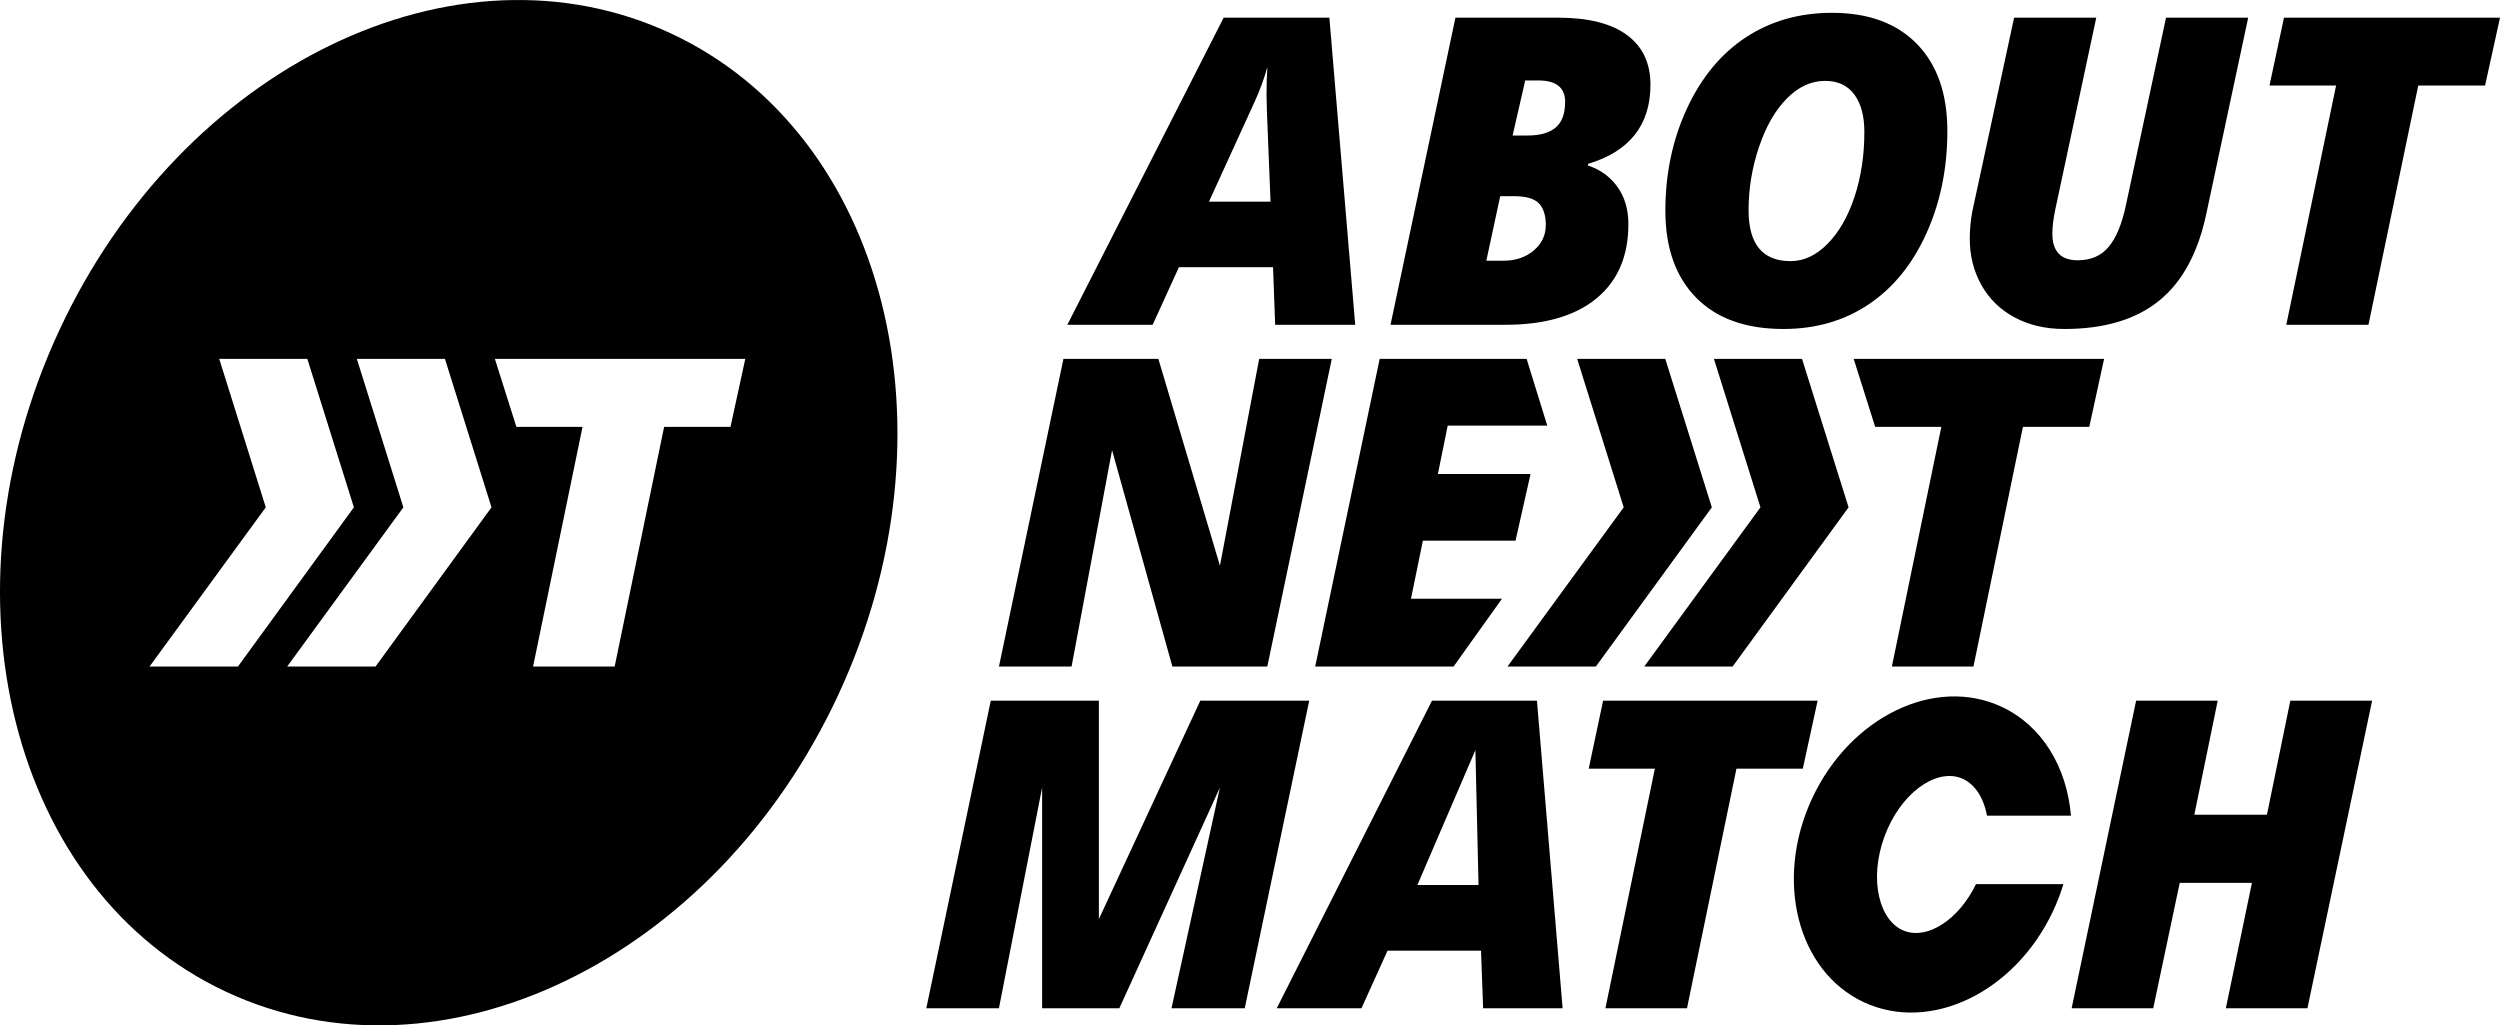 <svg width="512" height="210" viewBox="0 0 512 210" fill="none" xmlns="http://www.w3.org/2000/svg">
<path d="M409.929 144.749C418.287 148.645 423.301 157.181 424.133 167.052L406.932 167.051C406.228 163.23 404.309 160.329 401.528 159.317C396.302 157.416 389.121 162.577 385.911 171.395C382.7 180.213 384.883 188.782 390.109 190.683C394.825 192.399 401.135 188.362 404.68 181.076L422.586 181.074C422.033 182.896 421.341 184.714 420.504 186.508C412.711 203.215 395.342 211.607 381.708 205.252C368.075 198.896 363.34 180.2 371.133 163.492C378.926 146.785 396.295 138.393 409.929 144.749ZM454.186 143.5L449.399 166.855H464.271L469.058 143.5H485.81L472.562 206.497H455.852L461.194 180.816H446.408L440.98 206.497H424.27L437.476 143.5H454.186ZM372.25 143.5L369.216 157.418H355.626L345.497 206.497H328.788L338.916 157.418H325.369L328.317 143.5H372.25ZM314.768 143.5L320.025 206.497H303.742L303.315 194.691H284.169L278.827 206.497H261.476L293.272 143.5H314.768ZM225.05 143.5V188.227L245.82 143.5H268.128L254.922 206.497H239.922L249.837 161.296L229.238 206.497H213.426V161.296L204.579 206.497H189.707L202.913 143.5H225.05ZM302.161 153.626L290.281 181.247H302.802L302.161 153.626ZM430.918 73.5L427.884 87.419H414.294L404.165 136.5H387.455L397.584 87.419H384.036L379.633 73.5H430.918ZM369.055 73.5L378.59 103.902L354.846 136.5H336.747L360.543 103.902L351.012 73.5H369.055ZM341.048 73.5L350.583 103.902L326.839 136.5H308.739L332.535 103.902L323.004 73.5H341.048ZM312.652 73.5L316.876 87.16H296.491L294.482 97.071H313.457L310.38 110.731H291.405L288.969 122.625H307.604L297.696 136.5H269.354L282.559 73.5H312.652ZM237.236 73.5L249.844 115.859L257.878 73.5H272.75L259.545 136.5H240.1L227.749 92.202L219.458 136.5H204.586L217.792 73.5H237.236ZM375.193 2.625C382.653 2.625 388.455 4.755 392.601 9.014C396.746 13.273 398.819 19.218 398.819 26.847C398.819 34.477 397.392 41.453 394.537 47.778C391.683 54.102 387.745 58.95 382.724 62.32C377.704 65.69 371.88 67.375 365.252 67.375C357.534 67.375 351.574 65.238 347.371 60.965C343.168 56.691 341.067 50.754 341.067 43.153C341.067 35.552 342.544 28.568 345.499 22.201C348.454 15.833 352.478 10.979 357.57 7.637C362.663 4.296 368.537 2.625 375.193 2.625ZM429.316 3.615L420.924 42.895C420.522 44.845 420.322 46.494 420.322 47.843C420.322 51.485 422.057 53.306 425.529 53.306C428.226 53.306 430.342 52.382 431.876 50.531C433.411 48.681 434.581 45.849 435.384 42.034L443.603 3.615H460.43L451.866 43.712C450.173 51.772 446.946 57.731 442.183 61.588C437.421 65.446 430.951 67.375 422.775 67.375C418.93 67.375 415.538 66.586 412.597 65.009C409.656 63.431 407.39 61.223 405.797 58.383C404.205 55.544 403.409 52.374 403.409 48.875C403.409 47.039 403.581 45.189 403.925 43.325L412.489 3.615H429.316ZM272.254 3.615L277.548 66.515H261.151L260.721 54.726H241.441L236.062 66.515H218.59L250.608 3.615H272.254ZM319.033 3.615C325.259 3.615 329.978 4.798 333.192 7.164C336.405 9.53 338.012 12.922 338.012 17.339C338.012 25.599 333.751 31.006 325.23 33.559V33.903C327.755 34.735 329.763 36.19 331.255 38.27C332.747 40.349 333.493 42.895 333.493 45.906C333.493 52.475 331.305 57.551 326.93 61.137C322.555 64.722 316.351 66.515 308.318 66.515H284.777L298.075 3.615H319.033ZM512 3.615L508.944 17.511H495.259L485.06 66.515H468.233L478.433 17.511H464.791L467.76 3.615H512ZM373.773 16.564C370.933 16.564 368.322 17.769 365.941 20.178C363.559 22.588 361.659 25.901 360.239 30.117C358.818 34.333 358.108 38.65 358.108 43.067C358.108 50.008 360.977 53.478 366.715 53.478C369.441 53.478 371.973 52.288 374.311 49.908C376.649 47.527 378.485 44.315 379.819 40.27C381.154 36.226 381.821 31.809 381.821 27.019C381.821 23.749 381.132 21.19 379.755 19.34C378.378 17.489 376.384 16.564 373.773 16.564ZM310.168 40.184H307.242L304.401 53.392H307.93C310.398 53.392 312.456 52.697 314.106 51.306C315.755 49.915 316.58 48.172 316.58 46.078C316.58 44.099 316.107 42.622 315.16 41.647C314.213 40.672 312.549 40.184 310.168 40.184ZM259.559 13.725C258.87 16.192 257.995 18.572 256.934 20.867L247.595 41.303H260.205L259.473 23.061L259.387 19.361C259.387 17.21 259.444 15.331 259.559 13.725ZM315.074 16.479H312.363L309.781 27.751H312.879C315.404 27.751 317.312 27.206 318.603 26.116C319.894 25.026 320.539 23.276 320.539 20.867C320.539 17.941 318.718 16.479 315.074 16.479Z" fill="black"/>
<path d="M137.498 6.888C181.554 27.5 196.855 88.137 171.672 142.323C146.489 196.509 90.359 223.725 46.302 203.113C2.245 182.5 -13.055 121.863 12.128 67.677C37.311 13.491 93.441 -13.725 137.498 6.888ZM91.124 73.5H73.081L82.612 103.902L58.816 136.5H76.915L100.66 103.902L91.124 73.5ZM62.942 73.5H44.898L54.43 103.902L30.633 136.5H48.733L72.477 103.902L62.942 73.5ZM152.637 73.5H101.352L105.755 87.419H119.303L109.174 136.5H125.884L136.013 87.419H149.603L152.637 73.5Z" fill="black"/>
</svg>
